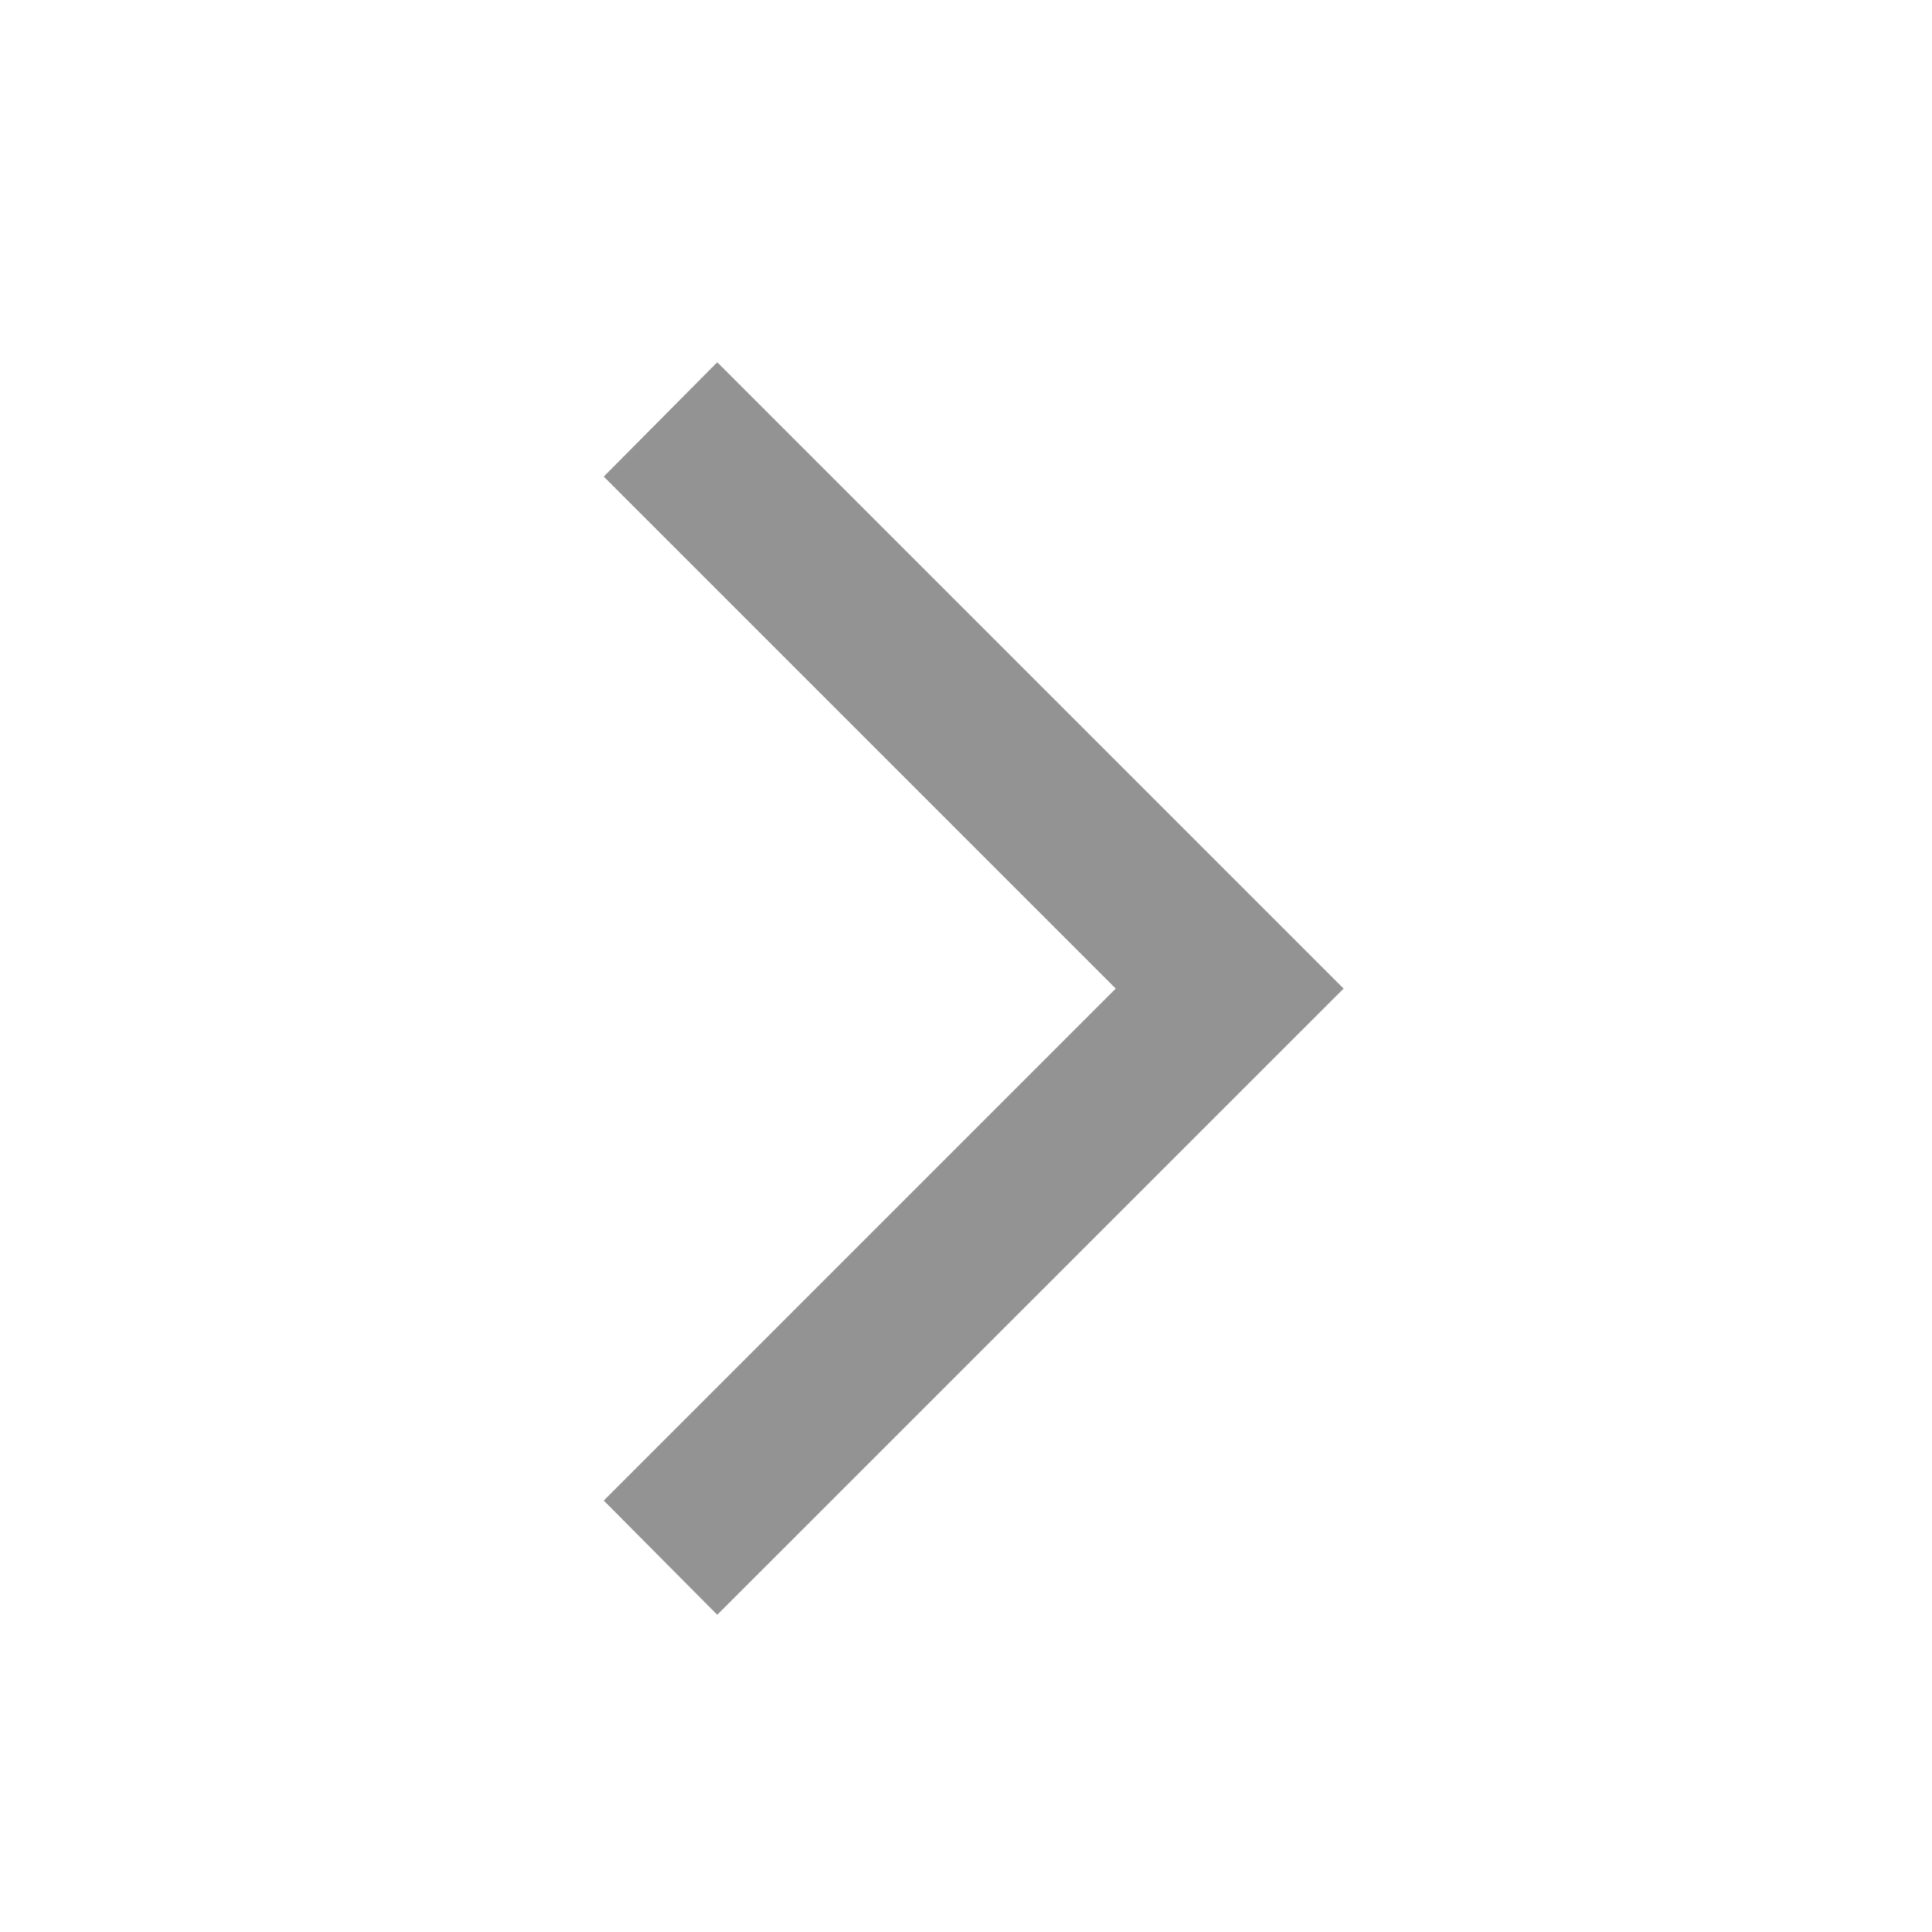 <svg width="16" height="16" viewBox="0 0 16 16" fill="none" xmlns="http://www.w3.org/2000/svg">
<path d="M5.94 13.373L5 12.427L9.24 8.187L5 3.947L5.94 3L11.127 8.187L5.94 13.373Z" fill="#939393"/>
</svg>
